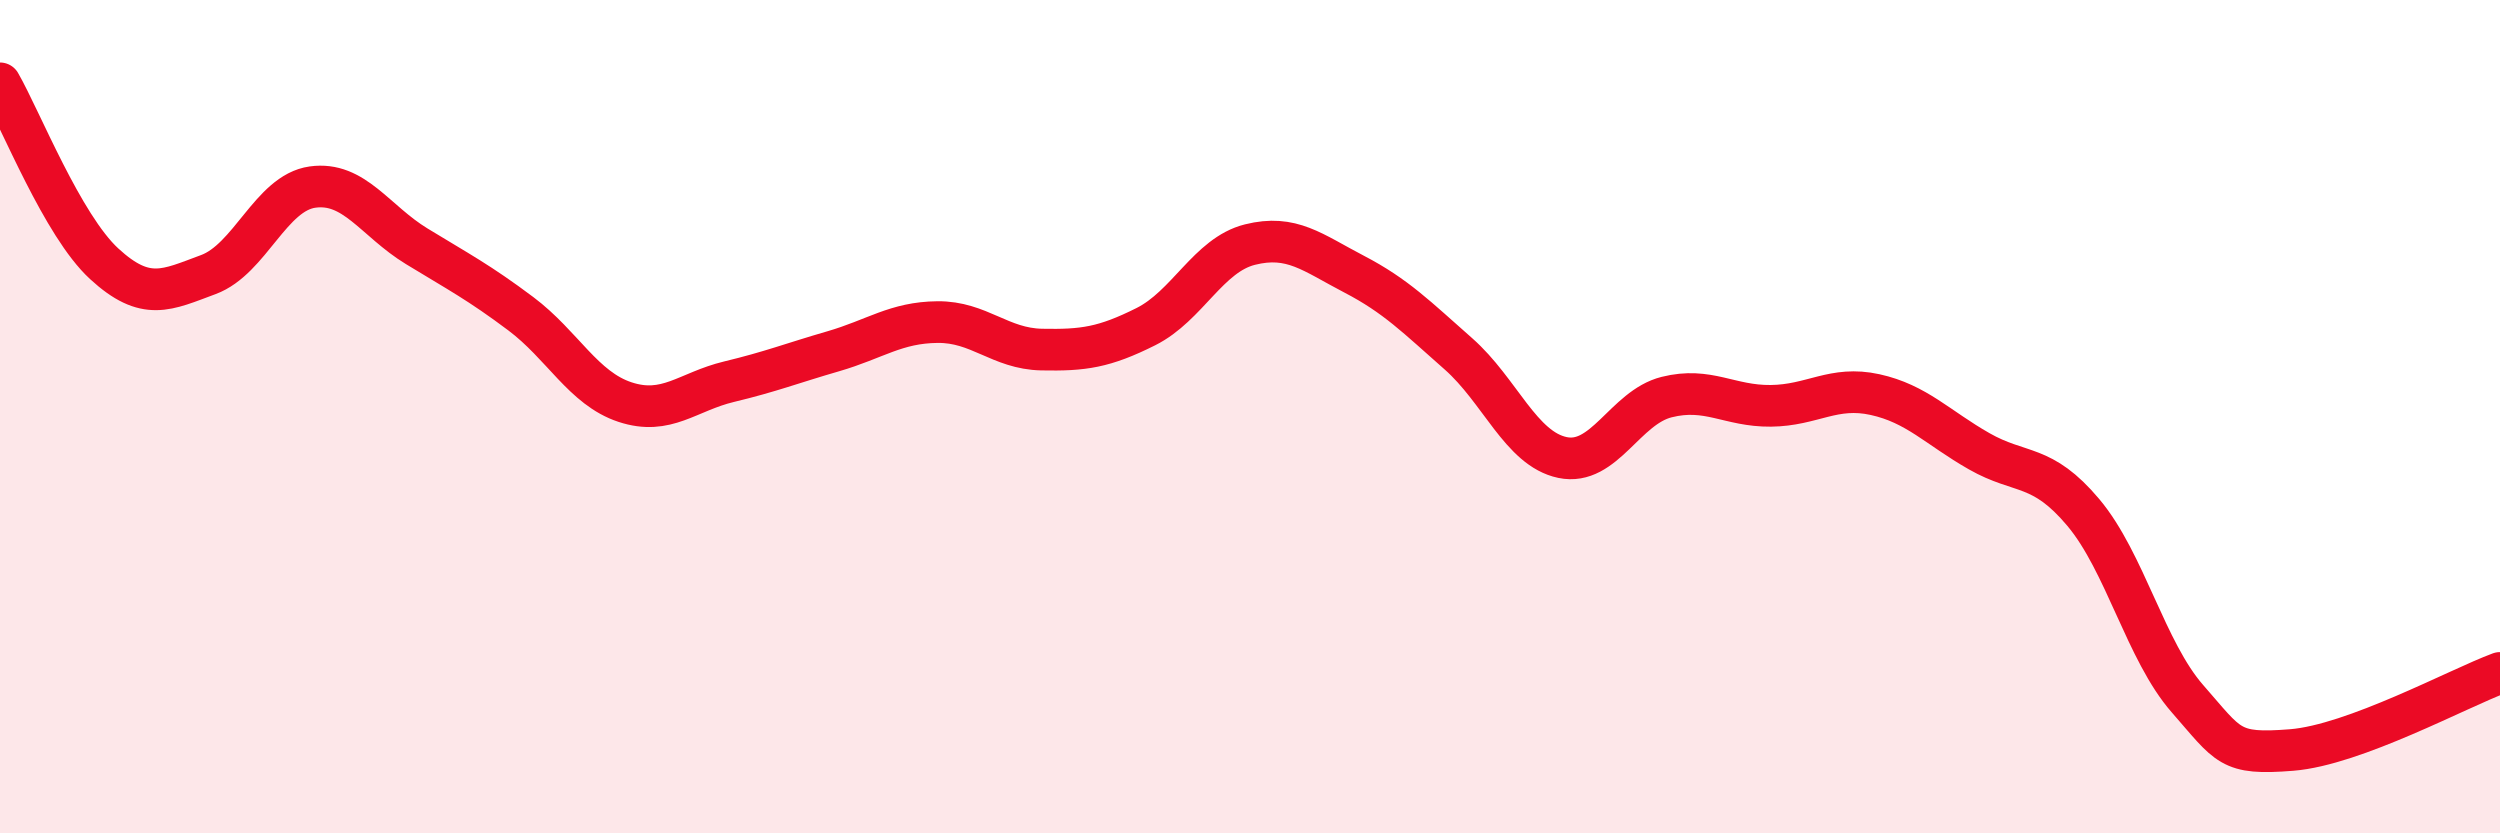 
    <svg width="60" height="20" viewBox="0 0 60 20" xmlns="http://www.w3.org/2000/svg">
      <path
        d="M 0,2 C 0.5,2.87 1.5,5.41 2.5,6.33 C 3.5,7.25 4,6.96 5,6.59 C 6,6.22 6.5,4.63 7.5,4.49 C 8.5,4.35 9,5.3 10,5.91 C 11,6.52 11.5,6.78 12.5,7.53 C 13.5,8.28 14,9.32 15,9.65 C 16,9.98 16.5,9.4 17.5,9.16 C 18.5,8.92 19,8.72 20,8.43 C 21,8.14 21.5,7.74 22.5,7.73 C 23.5,7.72 24,8.37 25,8.39 C 26,8.41 26.5,8.34 27.5,7.84 C 28.5,7.34 29,6.12 30,5.87 C 31,5.62 31.5,6.06 32.5,6.58 C 33.5,7.1 34,7.61 35,8.49 C 36,9.37 36.5,10.77 37.5,10.98 C 38.5,11.19 39,9.78 40,9.53 C 41,9.28 41.5,9.75 42.5,9.74 C 43.5,9.73 44,9.25 45,9.47 C 46,9.69 46.5,10.26 47.5,10.83 C 48.5,11.4 49,11.11 50,12.3 C 51,13.49 51.5,15.63 52.5,16.77 C 53.5,17.91 53.5,18.12 55,18 C 56.5,17.88 59,16.52 60,16.15L60 20L0 20Z"
        fill="#EB0A25"
        opacity="0.1"
        stroke-linecap="round"
        stroke-linejoin="round"
      />
      <path
        d="M 0,2 C 0.5,2.87 1.5,5.41 2.5,6.33 C 3.5,7.25 4,6.96 5,6.59 C 6,6.22 6.5,4.63 7.5,4.49 C 8.5,4.35 9,5.3 10,5.91 C 11,6.52 11.5,6.78 12.5,7.53 C 13.5,8.28 14,9.32 15,9.65 C 16,9.98 16.5,9.4 17.5,9.16 C 18.5,8.92 19,8.72 20,8.43 C 21,8.14 21.5,7.74 22.5,7.73 C 23.5,7.72 24,8.37 25,8.39 C 26,8.41 26.5,8.34 27.5,7.84 C 28.5,7.34 29,6.12 30,5.87 C 31,5.62 31.5,6.06 32.5,6.58 C 33.5,7.1 34,7.61 35,8.49 C 36,9.37 36.5,10.77 37.5,10.98 C 38.5,11.19 39,9.78 40,9.53 C 41,9.28 41.5,9.75 42.5,9.74 C 43.5,9.73 44,9.25 45,9.47 C 46,9.69 46.5,10.26 47.5,10.83 C 48.5,11.4 49,11.11 50,12.3 C 51,13.49 51.5,15.63 52.5,16.77 C 53.5,17.91 53.5,18.12 55,18 C 56.5,17.88 59,16.52 60,16.15"
        stroke="#EB0A25"
        stroke-width="1"
        fill="none"
        stroke-linecap="round"
        stroke-linejoin="round"
      />
    </svg>
  